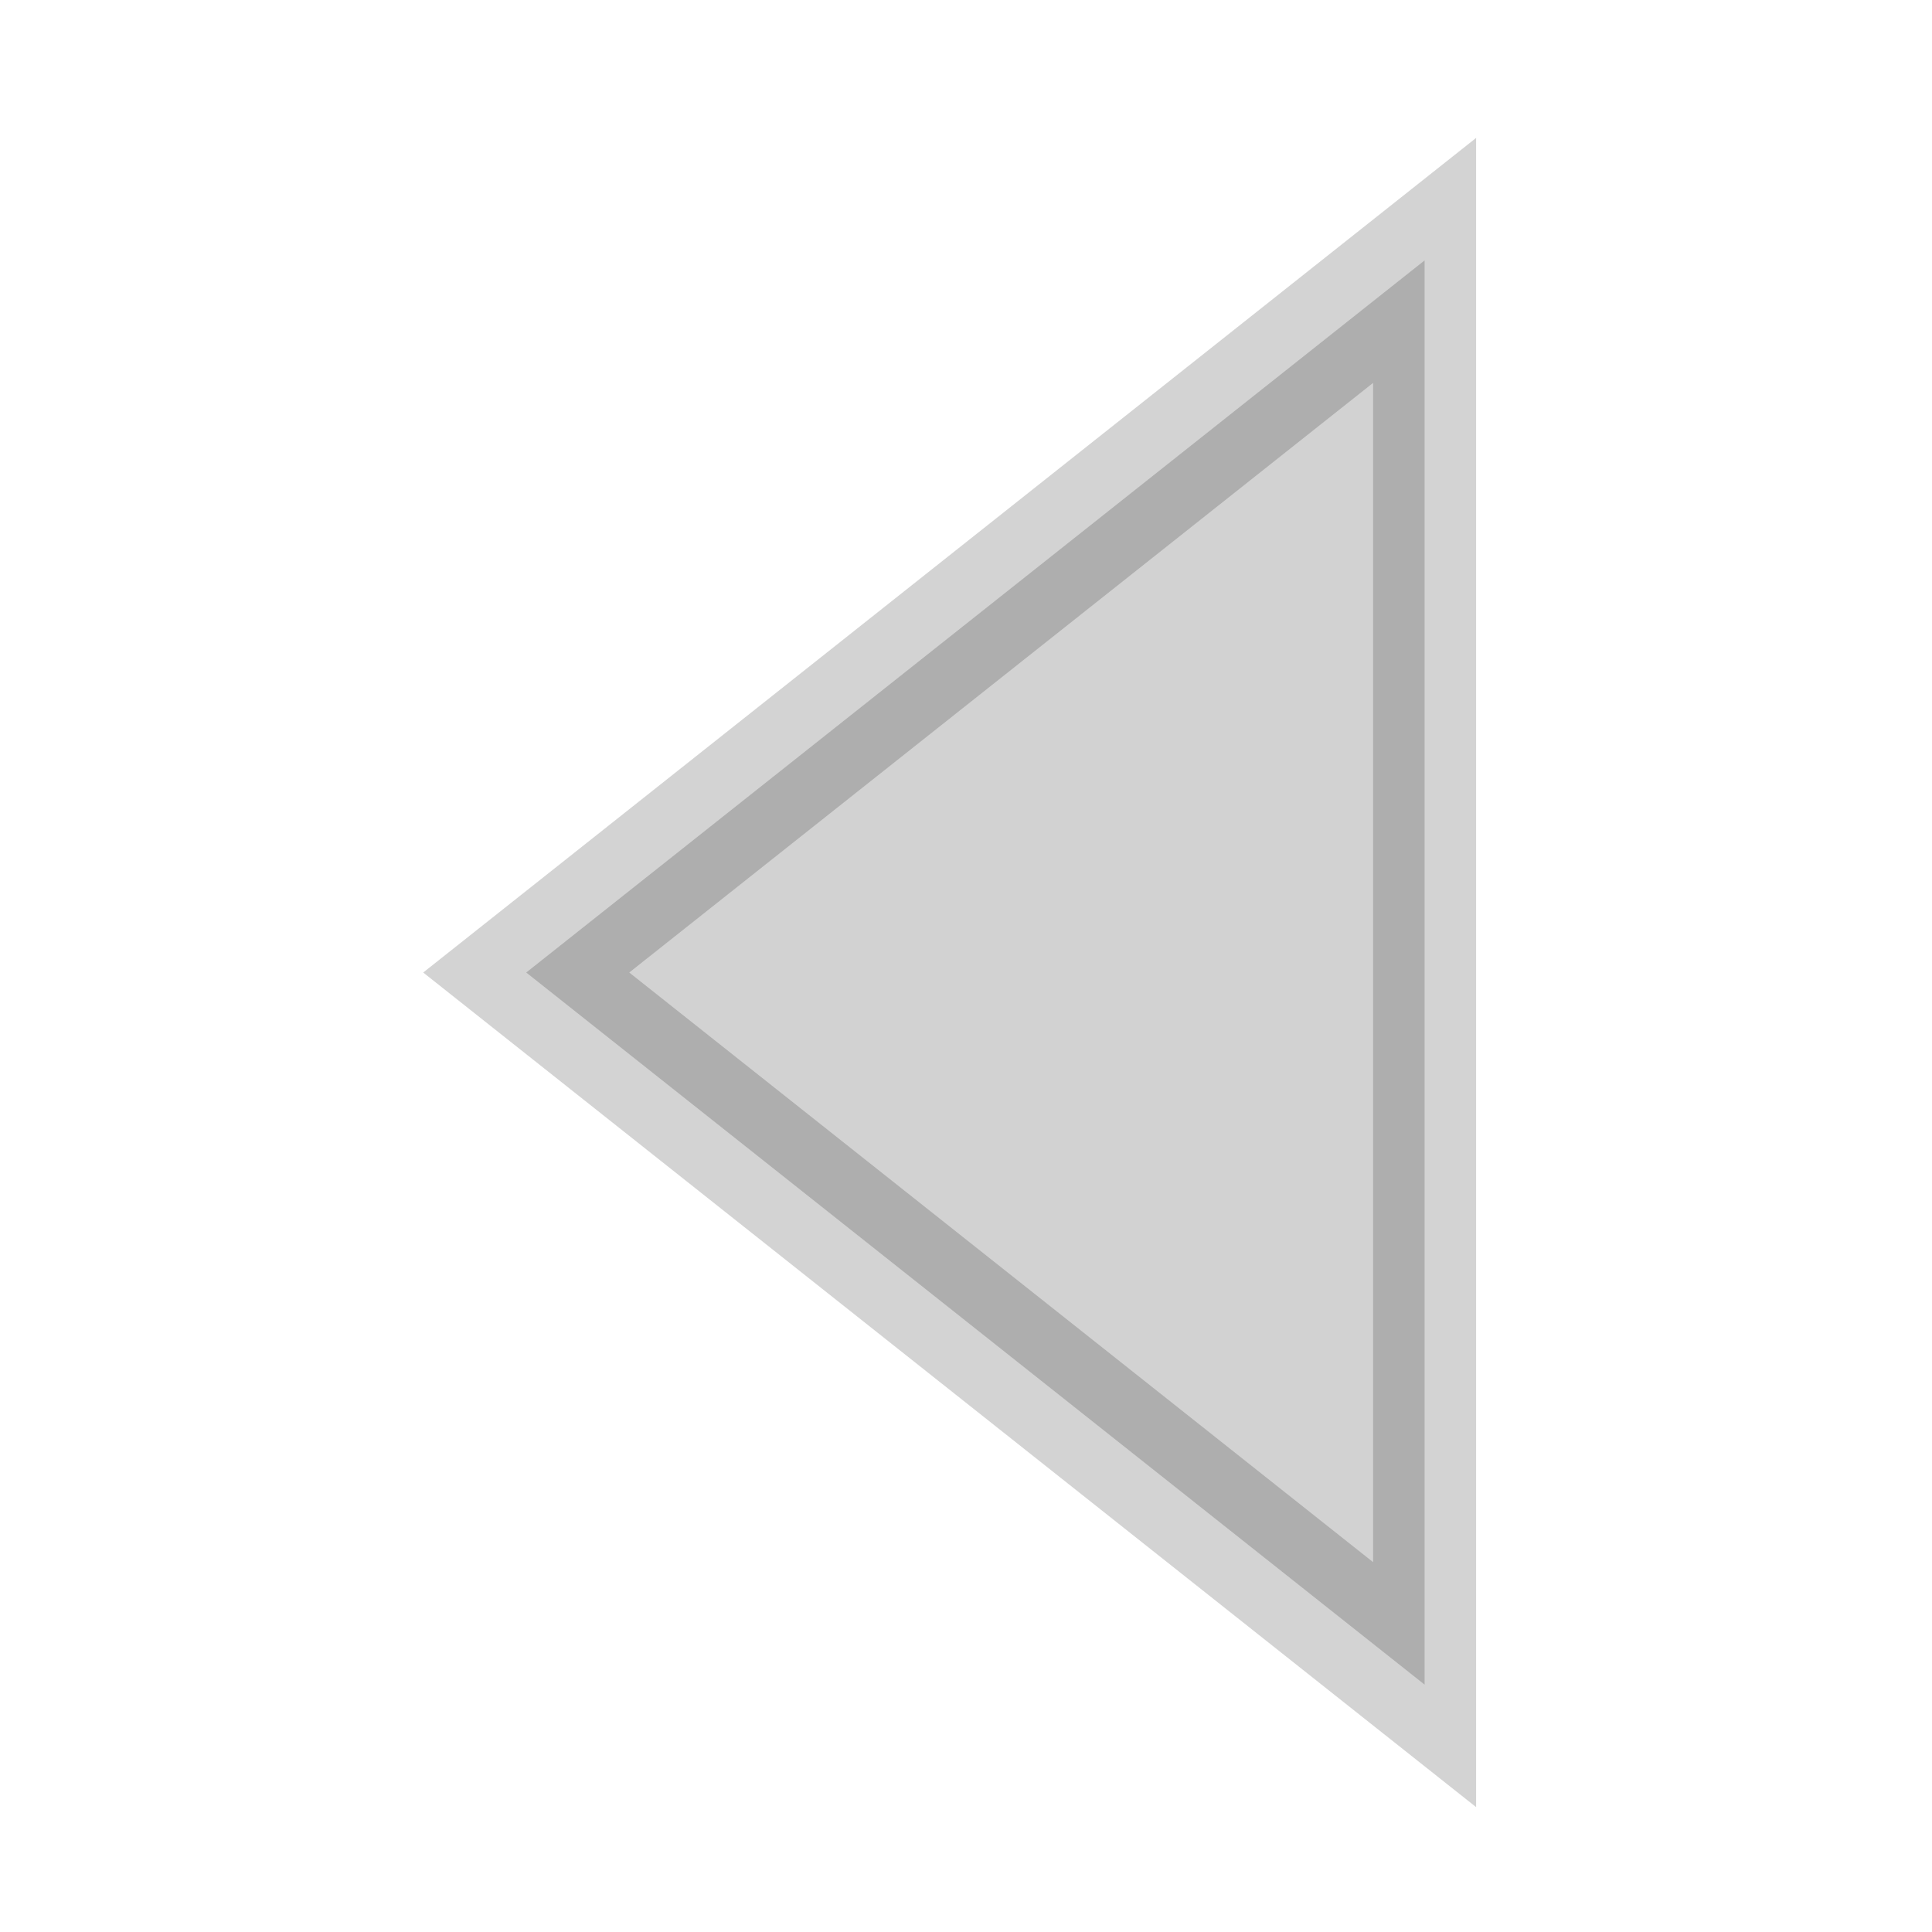 <svg xmlns="http://www.w3.org/2000/svg" viewBox="0 0 16 16">
 <g transform="translate(0 -1036.362)">
  <path d="M 88.83,340 80.17,340 84.5,332.5 z" transform="matrix(0 1.362 .992 0 -325.482 929.327)" stroke-opacity="0.174" fill="#ccc" stroke="#000" fill-opacity="0.878" stroke-linecap="round" stroke-width="0.86"/>
 </g>
</svg>
